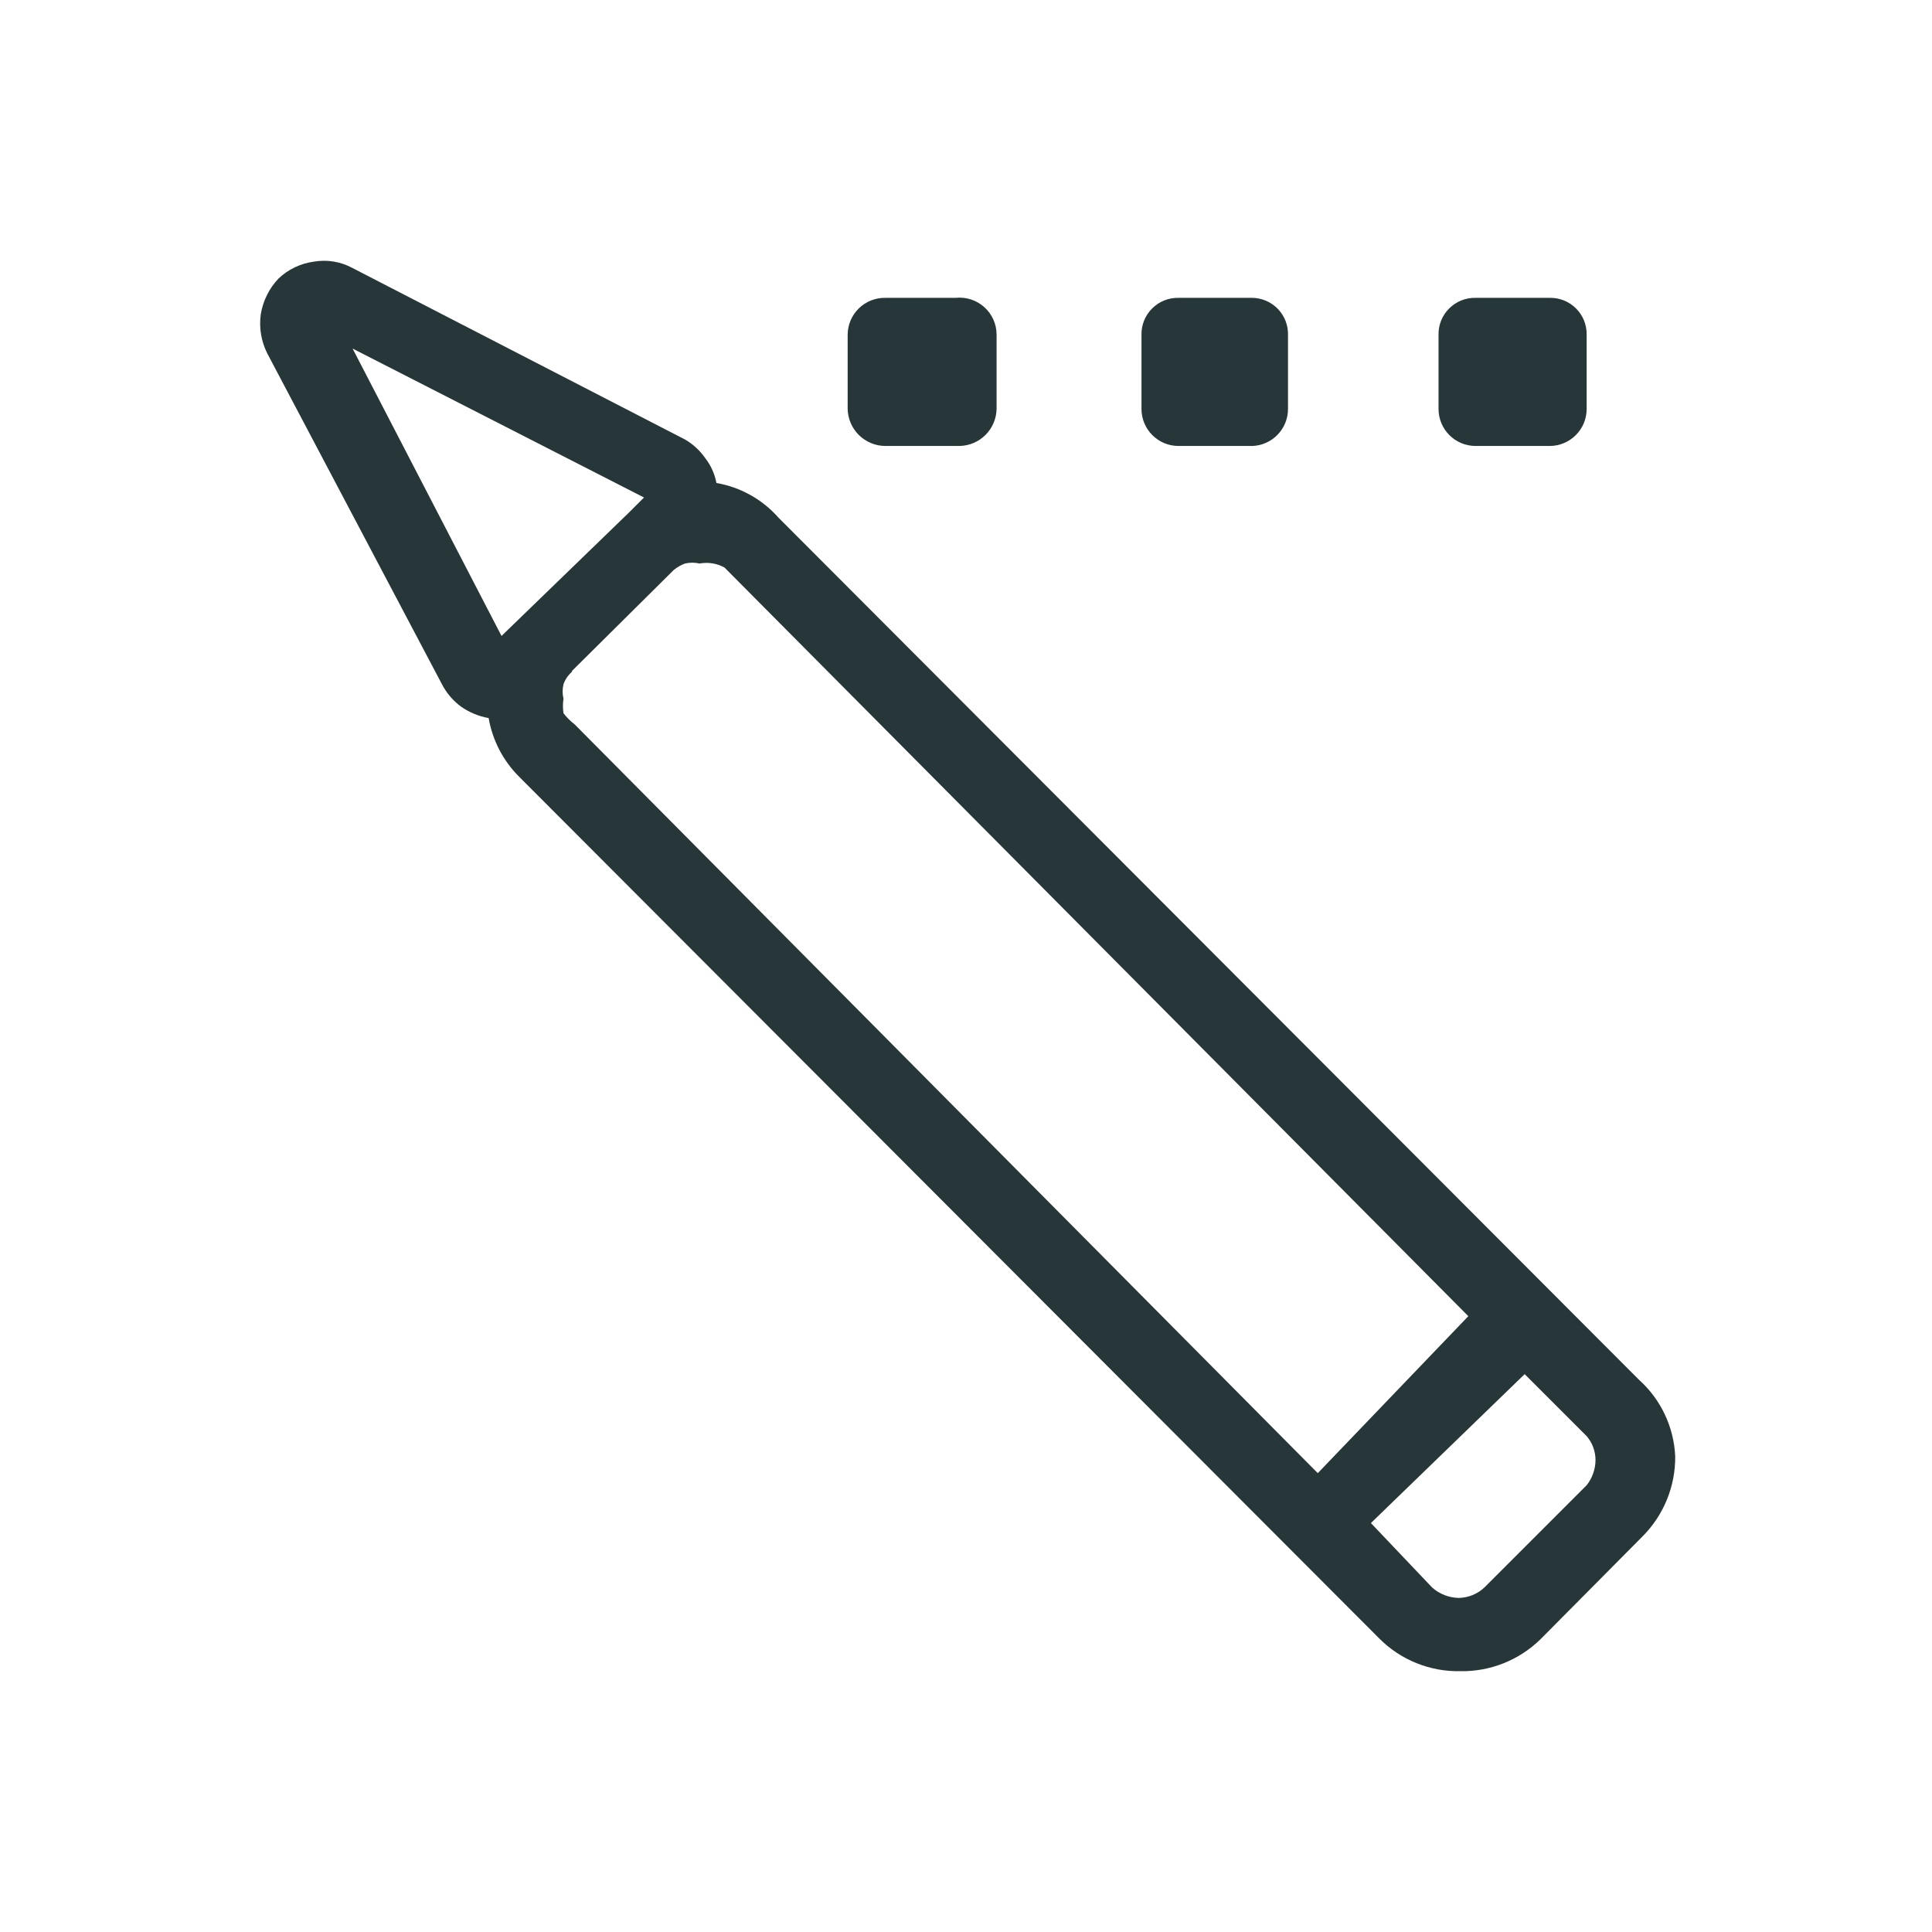 <?xml version="1.0" encoding="UTF-8"?>
<svg width="36px" height="36px" viewBox="0 0 36 36" version="1.1" xmlns="http://www.w3.org/2000/svg" xmlns:xlink="http://www.w3.org/1999/xlink">
    <title>Сhange-Line</title>
    <g id="Styleguide" stroke="none" stroke-width="1" fill="none" fill-rule="evenodd">
        <g id="Icons" transform="translate(-32, -144)">
            <g id="Сhange-Line" transform="translate(32, 144)">
                <rect id="Rectangle" x="0" y="0" width="36" height="36"></rect>
                <path d="M30.54,25.71 L14.505,9.645 C14.205,9.305 13.797,9.077 13.35,9 C13.318,8.831 13.246,8.671 13.14,8.535 C13.041,8.394 12.914,8.276 12.765,8.19 L6.57,4.995 C6.35,4.875 6.097,4.833 5.85,4.875 C5.602,4.908 5.371,5.018 5.19,5.19 C5.017,5.372 4.902,5.602 4.86,5.85 C4.824,6.102 4.866,6.358 4.98,6.585 L8.235,12.75 C8.321,12.916 8.444,13.06 8.595,13.17 C8.748,13.276 8.922,13.348 9.105,13.38 C9.177,13.795 9.376,14.178 9.675,14.475 L25.71,30.54 C26.108,30.935 26.649,31.151 27.21,31.14 C27.77,31.15 28.311,30.933 28.71,30.54 L30.6,28.635 C30.999,28.238 31.221,27.697 31.215,27.135 C31.19,26.589 30.947,26.075 30.54,25.71 Z M9.345,11.85 L6.57,6.495 L12,9.27 L11.715,9.555 L9.345,11.85 Z M10.665,12.495 L12.555,10.62 C12.618,10.569 12.689,10.528 12.765,10.5 C12.854,10.48 12.946,10.48 13.035,10.5 C13.194,10.471 13.358,10.497 13.5,10.575 L27.36,24.525 L24.555,27.45 L10.71,13.5 C10.631,13.439 10.561,13.369 10.5,13.29 C10.486,13.201 10.486,13.109 10.5,13.02 C10.478,12.931 10.478,12.839 10.5,12.75 C10.53,12.663 10.582,12.586 10.65,12.525 L10.665,12.495 Z M29.565,27.675 L27.66,29.58 C27.53,29.702 27.359,29.772 27.18,29.775 C26.997,29.771 26.821,29.702 26.685,29.58 L25.545,28.38 L28.41,25.605 L29.565,26.76 C29.672,26.885 29.731,27.045 29.73,27.21 C29.728,27.379 29.67,27.542 29.565,27.675 Z" id="Shape" fill="#273638" fill-rule="nonzero"></path>
                <path d="M17.805,5.55 L16.5,5.55 C16.314,5.546 16.135,5.617 16.002,5.747 C15.87,5.877 15.795,6.054 15.795,6.24 L15.795,7.62 C15.803,8.003 16.116,8.31 16.5,8.31 L17.88,8.31 C18.258,8.302 18.562,7.998 18.57,7.62 L18.57,6.24 C18.571,6.043 18.488,5.855 18.342,5.724 C18.196,5.592 18.001,5.529 17.805,5.55 L17.805,5.55 Z" id="Path" fill="#273638" fill-rule="nonzero"></path>
                <path d="M23.34,5.55 L21.96,5.55 C21.776,5.546 21.598,5.617 21.468,5.748 C21.337,5.878 21.266,6.056 21.27,6.24 L21.27,7.62 C21.27,8.001 21.579,8.31 21.96,8.31 L23.34,8.31 C23.709,8.294 24,7.99 24,7.62 L24,6.24 C24.004,6.061 23.937,5.888 23.813,5.758 C23.689,5.629 23.519,5.554 23.34,5.55 L23.34,5.55 Z" id="Path" fill="#273638" fill-rule="nonzero"></path>
                <path d="M28.875,5.55 L27.495,5.55 C27.311,5.546 27.133,5.617 27.003,5.748 C26.872,5.878 26.801,6.056 26.805,6.24 L26.805,7.62 C26.805,8.001 27.114,8.31 27.495,8.31 L28.875,8.31 C29.256,8.31 29.565,8.001 29.565,7.62 L29.565,6.24 C29.569,6.056 29.498,5.878 29.367,5.748 C29.237,5.617 29.059,5.546 28.875,5.55 L28.875,5.55 Z" id="Path" fill="#273638" fill-rule="nonzero"></path>
            </g>
        </g>
    </g>
</svg>